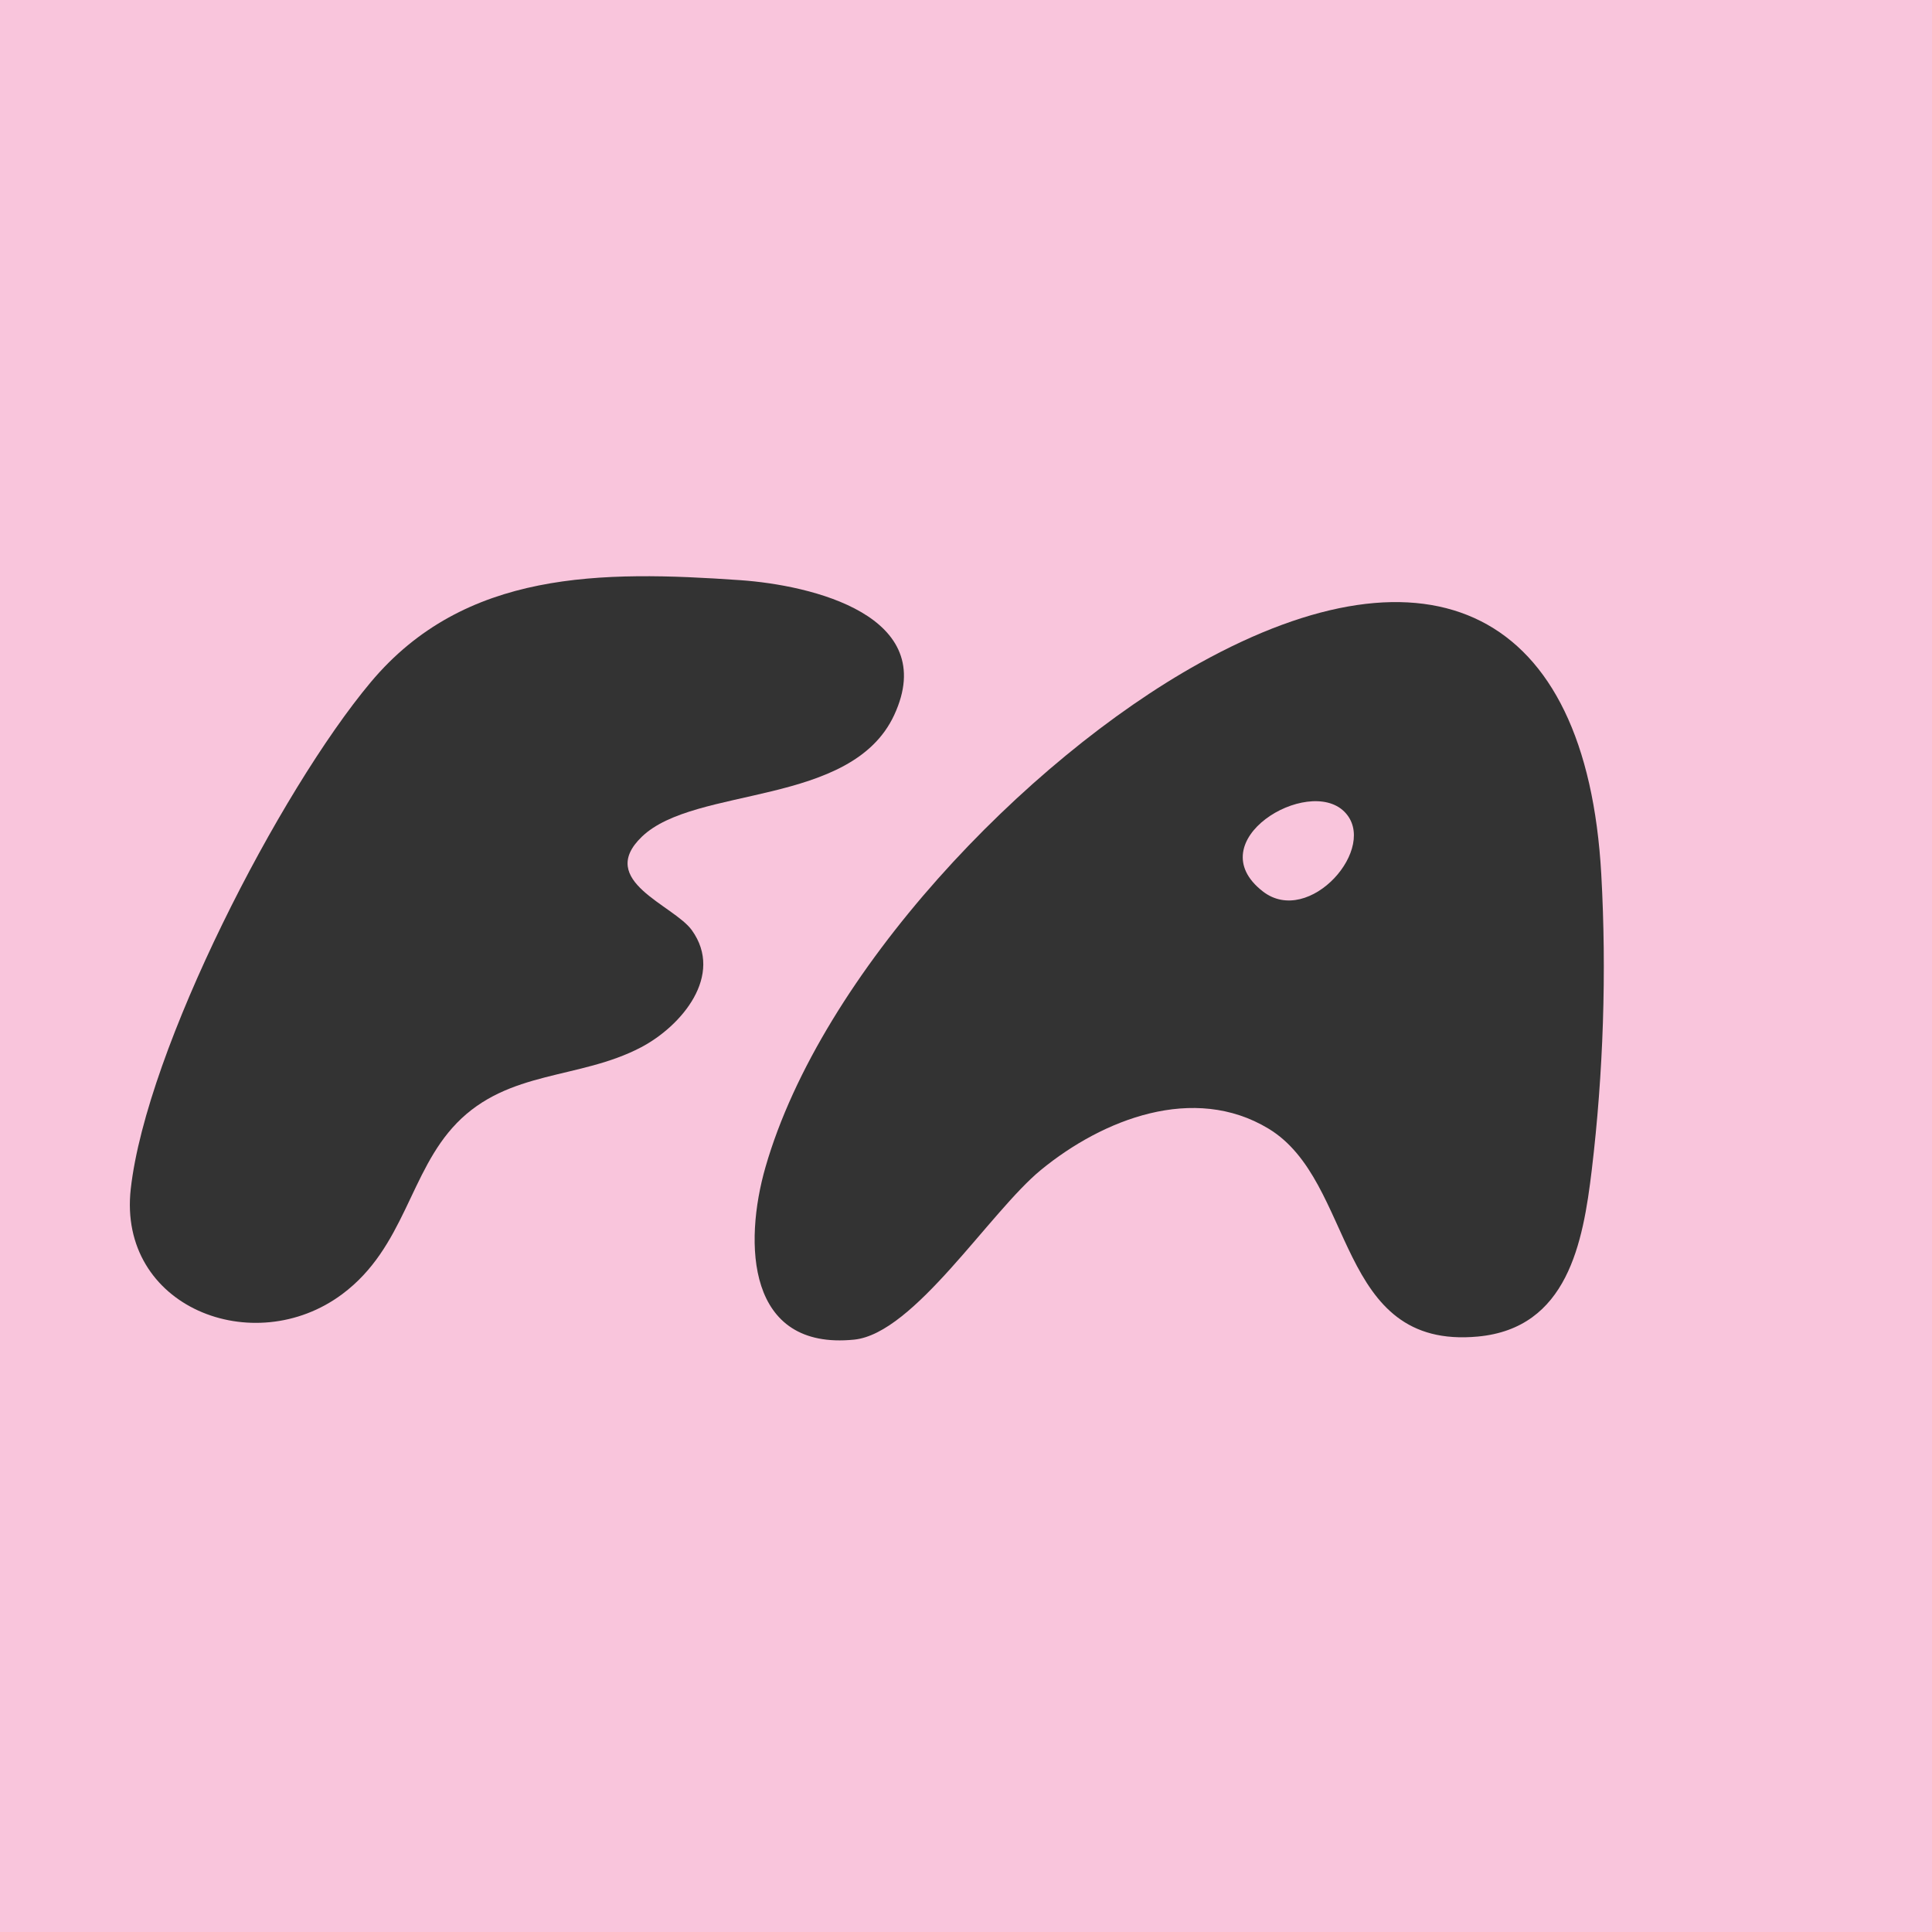 <svg viewBox="0 0 1213.63 1213.63" xmlns="http://www.w3.org/2000/svg" data-name="Layer 1" id="Layer_1">
  <defs>
    <style>
      .cls-1 {
        fill: #333;
      }

      .cls-2 {
        fill: #f9c5dc;
      }
    </style>
  </defs>
  <rect height="1282" width="1282" y="-28" x="-34.19" class="cls-2"></rect>
  <path d="M286.78,705.66c-29.63,30.56-32.47,77.95-71.78,107.27-55.64,41.5-141.22,8.15-132.86-66.11,9.9-87.9,93.48-249.91,150.76-318.29,59.04-70.48,144.88-70.14,232.04-64.09,44.85,3.11,125.82,22.23,96.75,84.77-26.89,57.85-125.06,44.17-158.52,76.42-28.76,27.72,20.03,42.82,31.43,58.7,20.38,28.37-6.45,60.24-32.03,73.63-38.74,20.28-83.1,13.97-115.79,47.68Z" class="cls-1"></path>
  <path d="M653.97,734.85c-32.35,26.52-79.66,102.86-117.42,106.67-67.52,6.81-69.48-60.47-55.7-108.35,35.09-121.9,163.01-255.76,272.51-316.51,144.34-80.08,243.2-34.66,252.52,132.56,3.43,61.6,1.3,124.86-5.98,185.77-5.47,45.77-15.24,99.31-71.5,104.59-89.73,8.42-76.51-97.39-131.59-130.62-46.9-28.3-104.04-5.9-142.84,25.9ZM844.48,509.87c-22.85-22.8-92,18.45-51.19,50.1,29.14,22.6,73.36-27.98,51.19-50.1Z" class="cls-1"></path>
</svg>